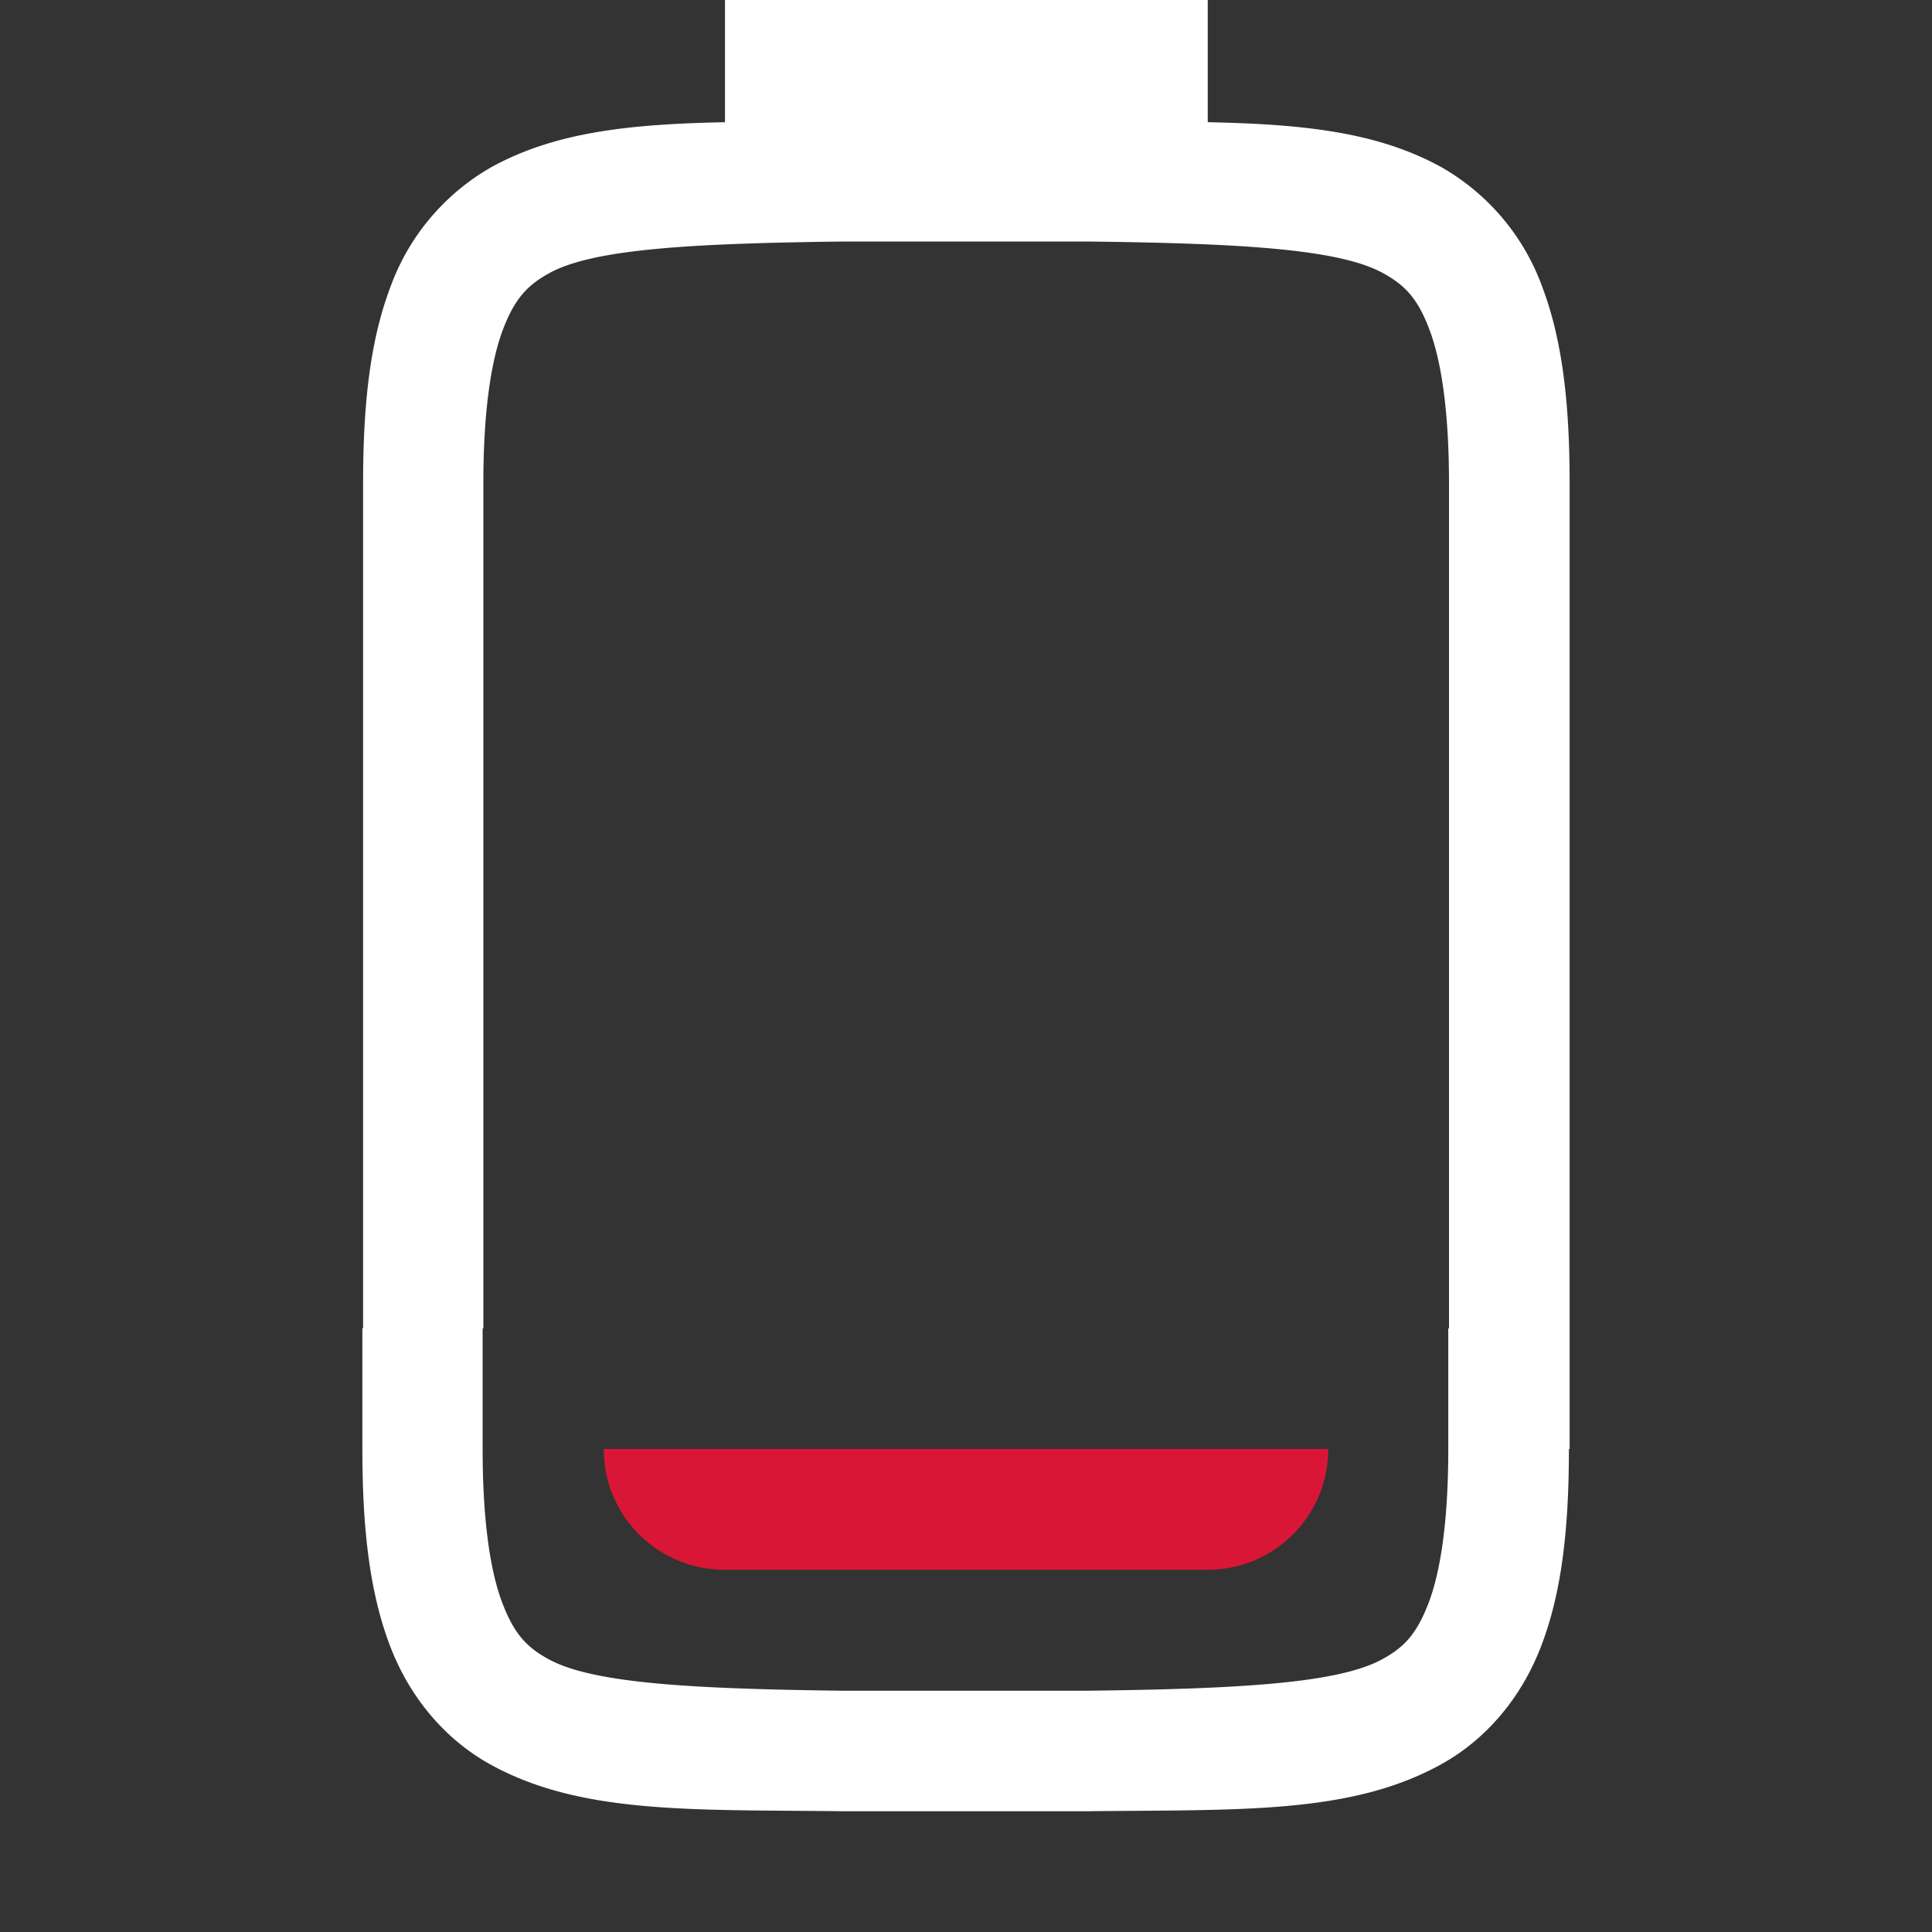 <svg version="1.1" viewBox="0 0 16 16" xmlns="http://www.w3.org/2000/svg">
 <rect x="0" y="0" width="16" height="16" fill="#333333" stroke="none"/>
 <path d="m6.004 0v1.012c-0.771 0.016-1.398 0.076-1.936 0.373a1.879 1.88 0 0 0-0.837 0.998c-0.165 0.437-0.224 0.96-0.224 1.617v7h-0.006v1c0 0.658 0.06 1.179 0.224 1.617 0.164 0.439 0.462 0.789 0.837 0.996 0.753 0.415 1.673 0.372 2.93 0.387h2.01c1.257-0.015 2.177 0.028 2.93-0.387 0.376-0.207 0.673-0.557 0.837-0.996 0.165-0.438 0.224-0.959 0.224-1.617h0.006v-8c0-0.657-0.06-1.18-0.224-1.617a1.879 1.88 0 0 0-0.837-0.998c-0.538-0.297-1.165-0.357-1.936-0.373v-1.012zm0.999 2h1.999c1.259 0.015 2.086 0.06 2.452 0.262 0.184 0.101 0.289 0.213 0.386 0.473 0.097 0.26 0.16 0.674 0.16 1.266v7h-0.006v1c0 0.592-0.063 1.006-0.16 1.266-0.098 0.259-0.201 0.373-0.385 0.473-0.365 0.202-1.195 0.247-2.454 0.262h-1.999c-1.258-0.015-2.089-0.06-2.454-0.262-0.184-0.1-0.287-0.214-0.385-0.473-0.097-0.26-0.16-0.674-0.16-1.266v-1h0.006v-7c0-0.592 0.063-1.006 0.16-1.266 0.098-0.26 0.203-0.372 0.386-0.473 0.366-0.202 1.192-0.247 2.452-0.262z" enable-background="new" fill="#ffffff"/>
 <path class="error" d="m5 12c0 0.554 0.446 1 1 1h4c0.554 0 1-0.446 1-1z" fill="#da1636" stroke-width="5"/>
</svg>
